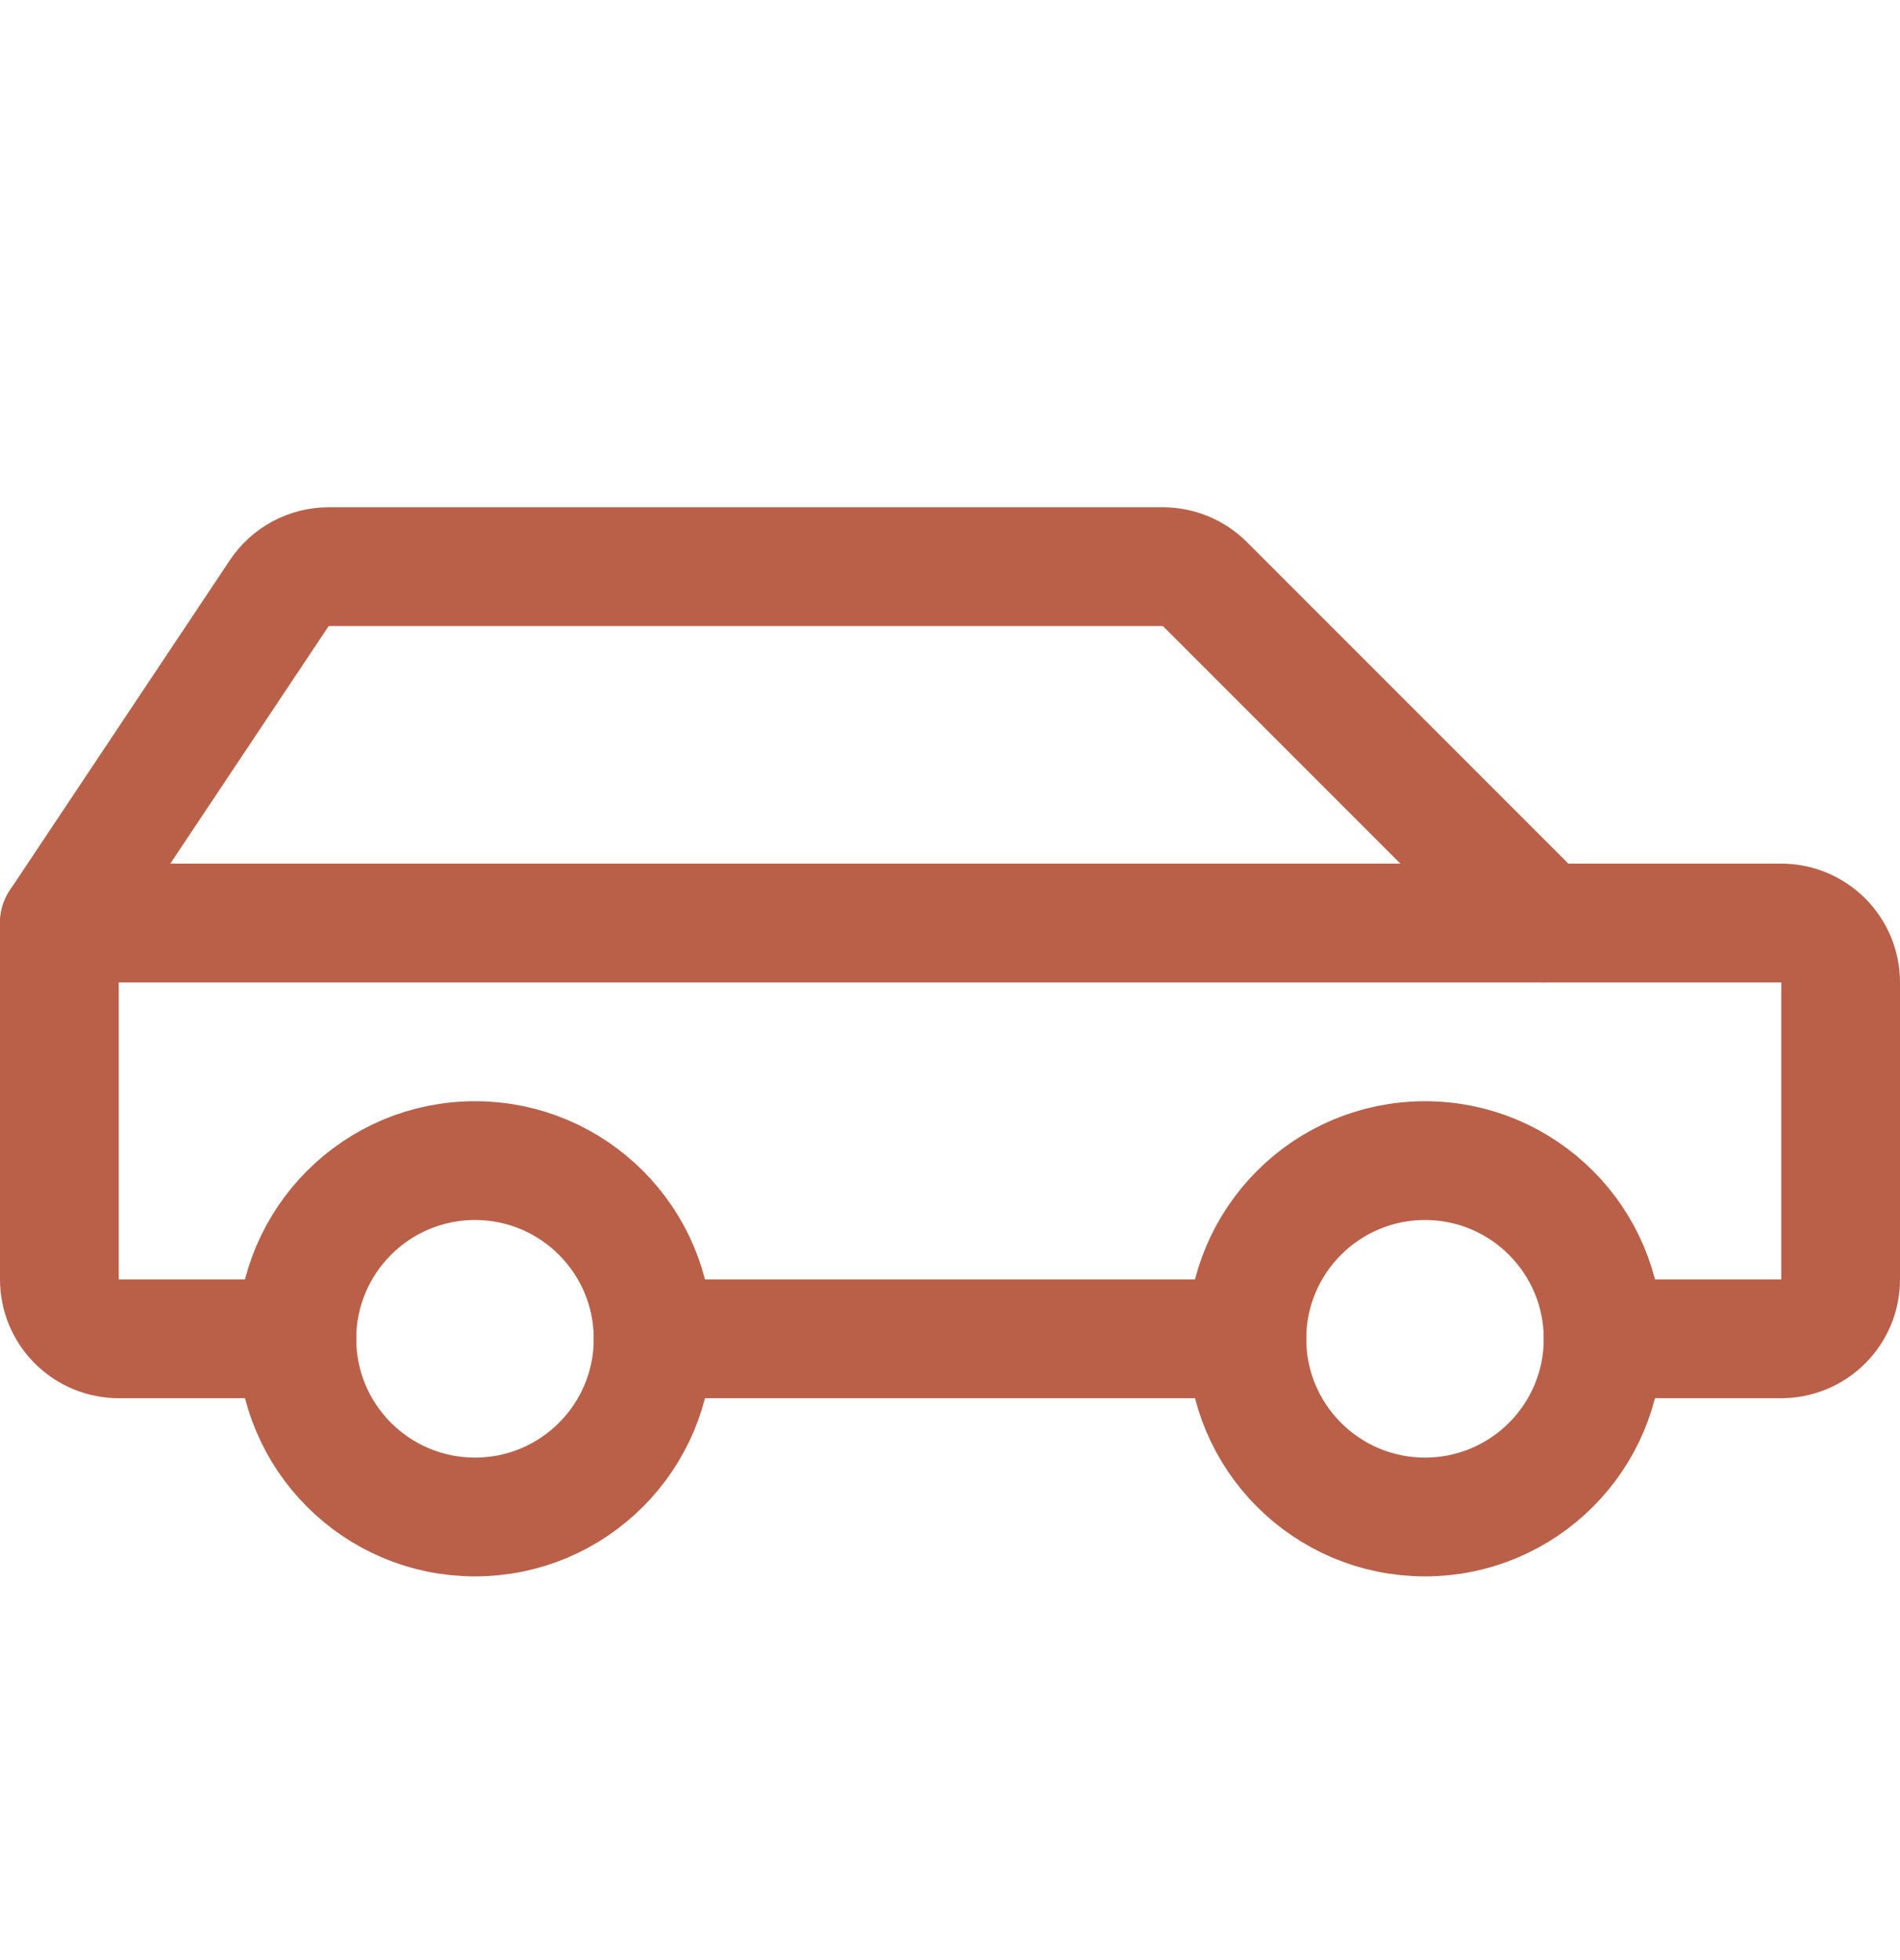 <?xml version="1.0" encoding="UTF-8"?> <svg xmlns="http://www.w3.org/2000/svg" width="32" height="33" viewBox="0 0 32 33" fill="none"><g clip-path="url(#clip0_15_27)"><path d="M8 25.54C9.657 25.54 11 24.197 11 22.54C11 20.884 9.657 19.54 8 19.54C6.343 19.54 5 20.884 5 22.54C5 24.197 6.343 25.54 8 25.54Z" stroke="#BA6048" stroke-width="2" stroke-linecap="round" stroke-linejoin="round"></path><path d="M24 25.54C25.657 25.54 27 24.197 27 22.54C27 20.884 25.657 19.54 24 19.54C22.343 19.54 21 20.884 21 22.54C21 24.197 22.343 25.54 24 25.54Z" stroke="#BA6048" stroke-width="2" stroke-linecap="round" stroke-linejoin="round"></path><path d="M11 22.54H21" stroke="#BA6048" stroke-width="2" stroke-linecap="round" stroke-linejoin="round"></path><path d="M27 22.54H30C30.265 22.54 30.52 22.435 30.707 22.247C30.895 22.06 31 21.806 31 21.54V16.54C31 16.275 30.895 16.021 30.707 15.833C30.52 15.646 30.265 15.54 30 15.54H26L20.293 9.833C20.105 9.646 19.851 9.541 19.586 9.54H5.535C5.371 9.54 5.209 9.581 5.064 9.659C4.919 9.736 4.795 9.849 4.704 9.985L1 15.54V21.54C1 21.806 1.105 22.06 1.293 22.247C1.48 22.435 1.735 22.54 2 22.54H5" stroke="#BA6048" stroke-width="2" stroke-linecap="round" stroke-linejoin="round"></path><path d="M26 15.54H1" stroke="#BA6048" stroke-width="2" stroke-linecap="round" stroke-linejoin="round"></path></g><defs><clipPath id="clip0_15_27"><rect width="32" height="32" fill="white" transform="translate(0 0.54)"></rect></clipPath></defs></svg> 